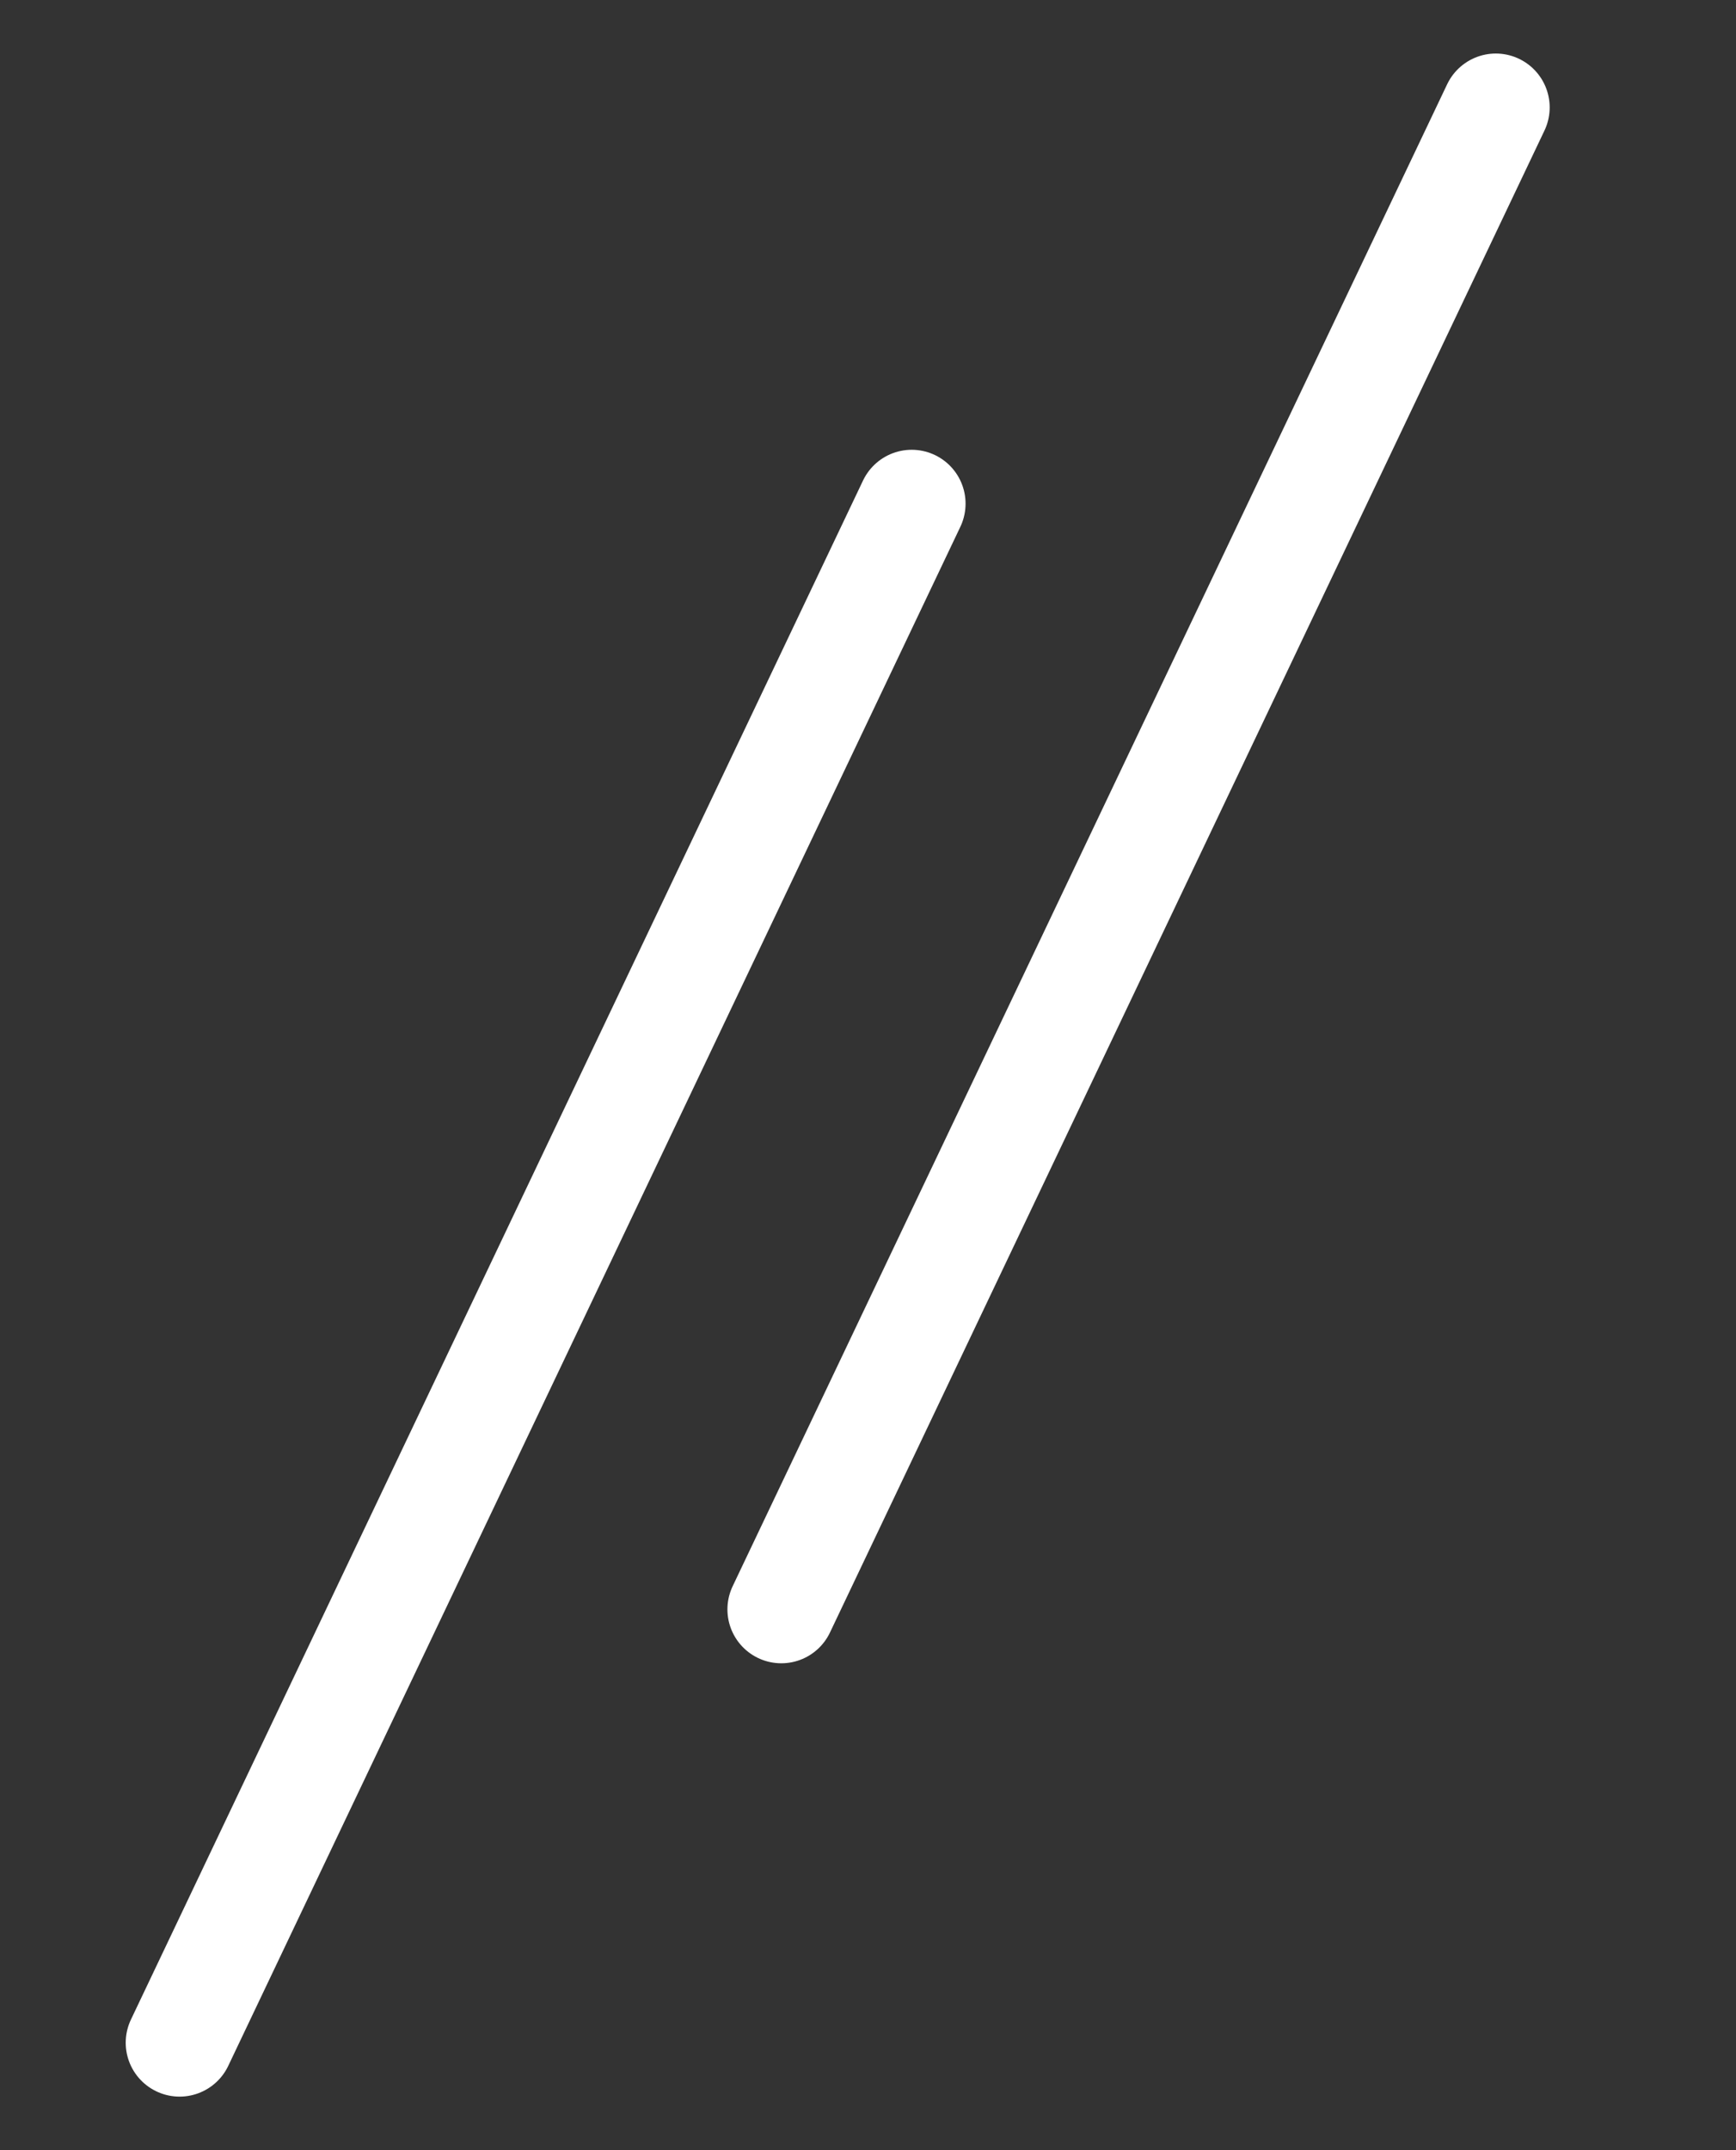 <?xml version="1.0" encoding="utf-8"?>
<!-- Generator: Adobe Illustrator 15.1.0, SVG Export Plug-In . SVG Version: 6.00 Build 0)  -->
<!DOCTYPE svg PUBLIC "-//W3C//DTD SVG 1.1//EN" "http://www.w3.org/Graphics/SVG/1.1/DTD/svg11.dtd">
<svg version="1.1" id="Ebene_1" xmlns="http://www.w3.org/2000/svg" xmlns:xlink="http://www.w3.org/1999/xlink" x="0px" y="0px"
	 width="19.333px" height="23.934px" viewBox="0 0 19.333 23.934" enable-background="new 0 0 19.333 23.934" xml:space="preserve">
<rect x="0" y="0" width="19.333" height="23.934" fill="#333333" stroke="none"/>
<path fill="none" stroke="#FFFFFF" stroke-width="1.2" stroke-linecap="round" stroke-linejoin="round" stroke-miterlimit="10" d="
	M2,22.74l8.153-17.133"/>
<line fill="none" stroke="#FFFFFF" stroke-width="1.2" stroke-linecap="round" stroke-linejoin="round" stroke-miterlimit="10" x1="16.658" y1="1.196" x2="8.701" y2="17.916"/>
</svg>
